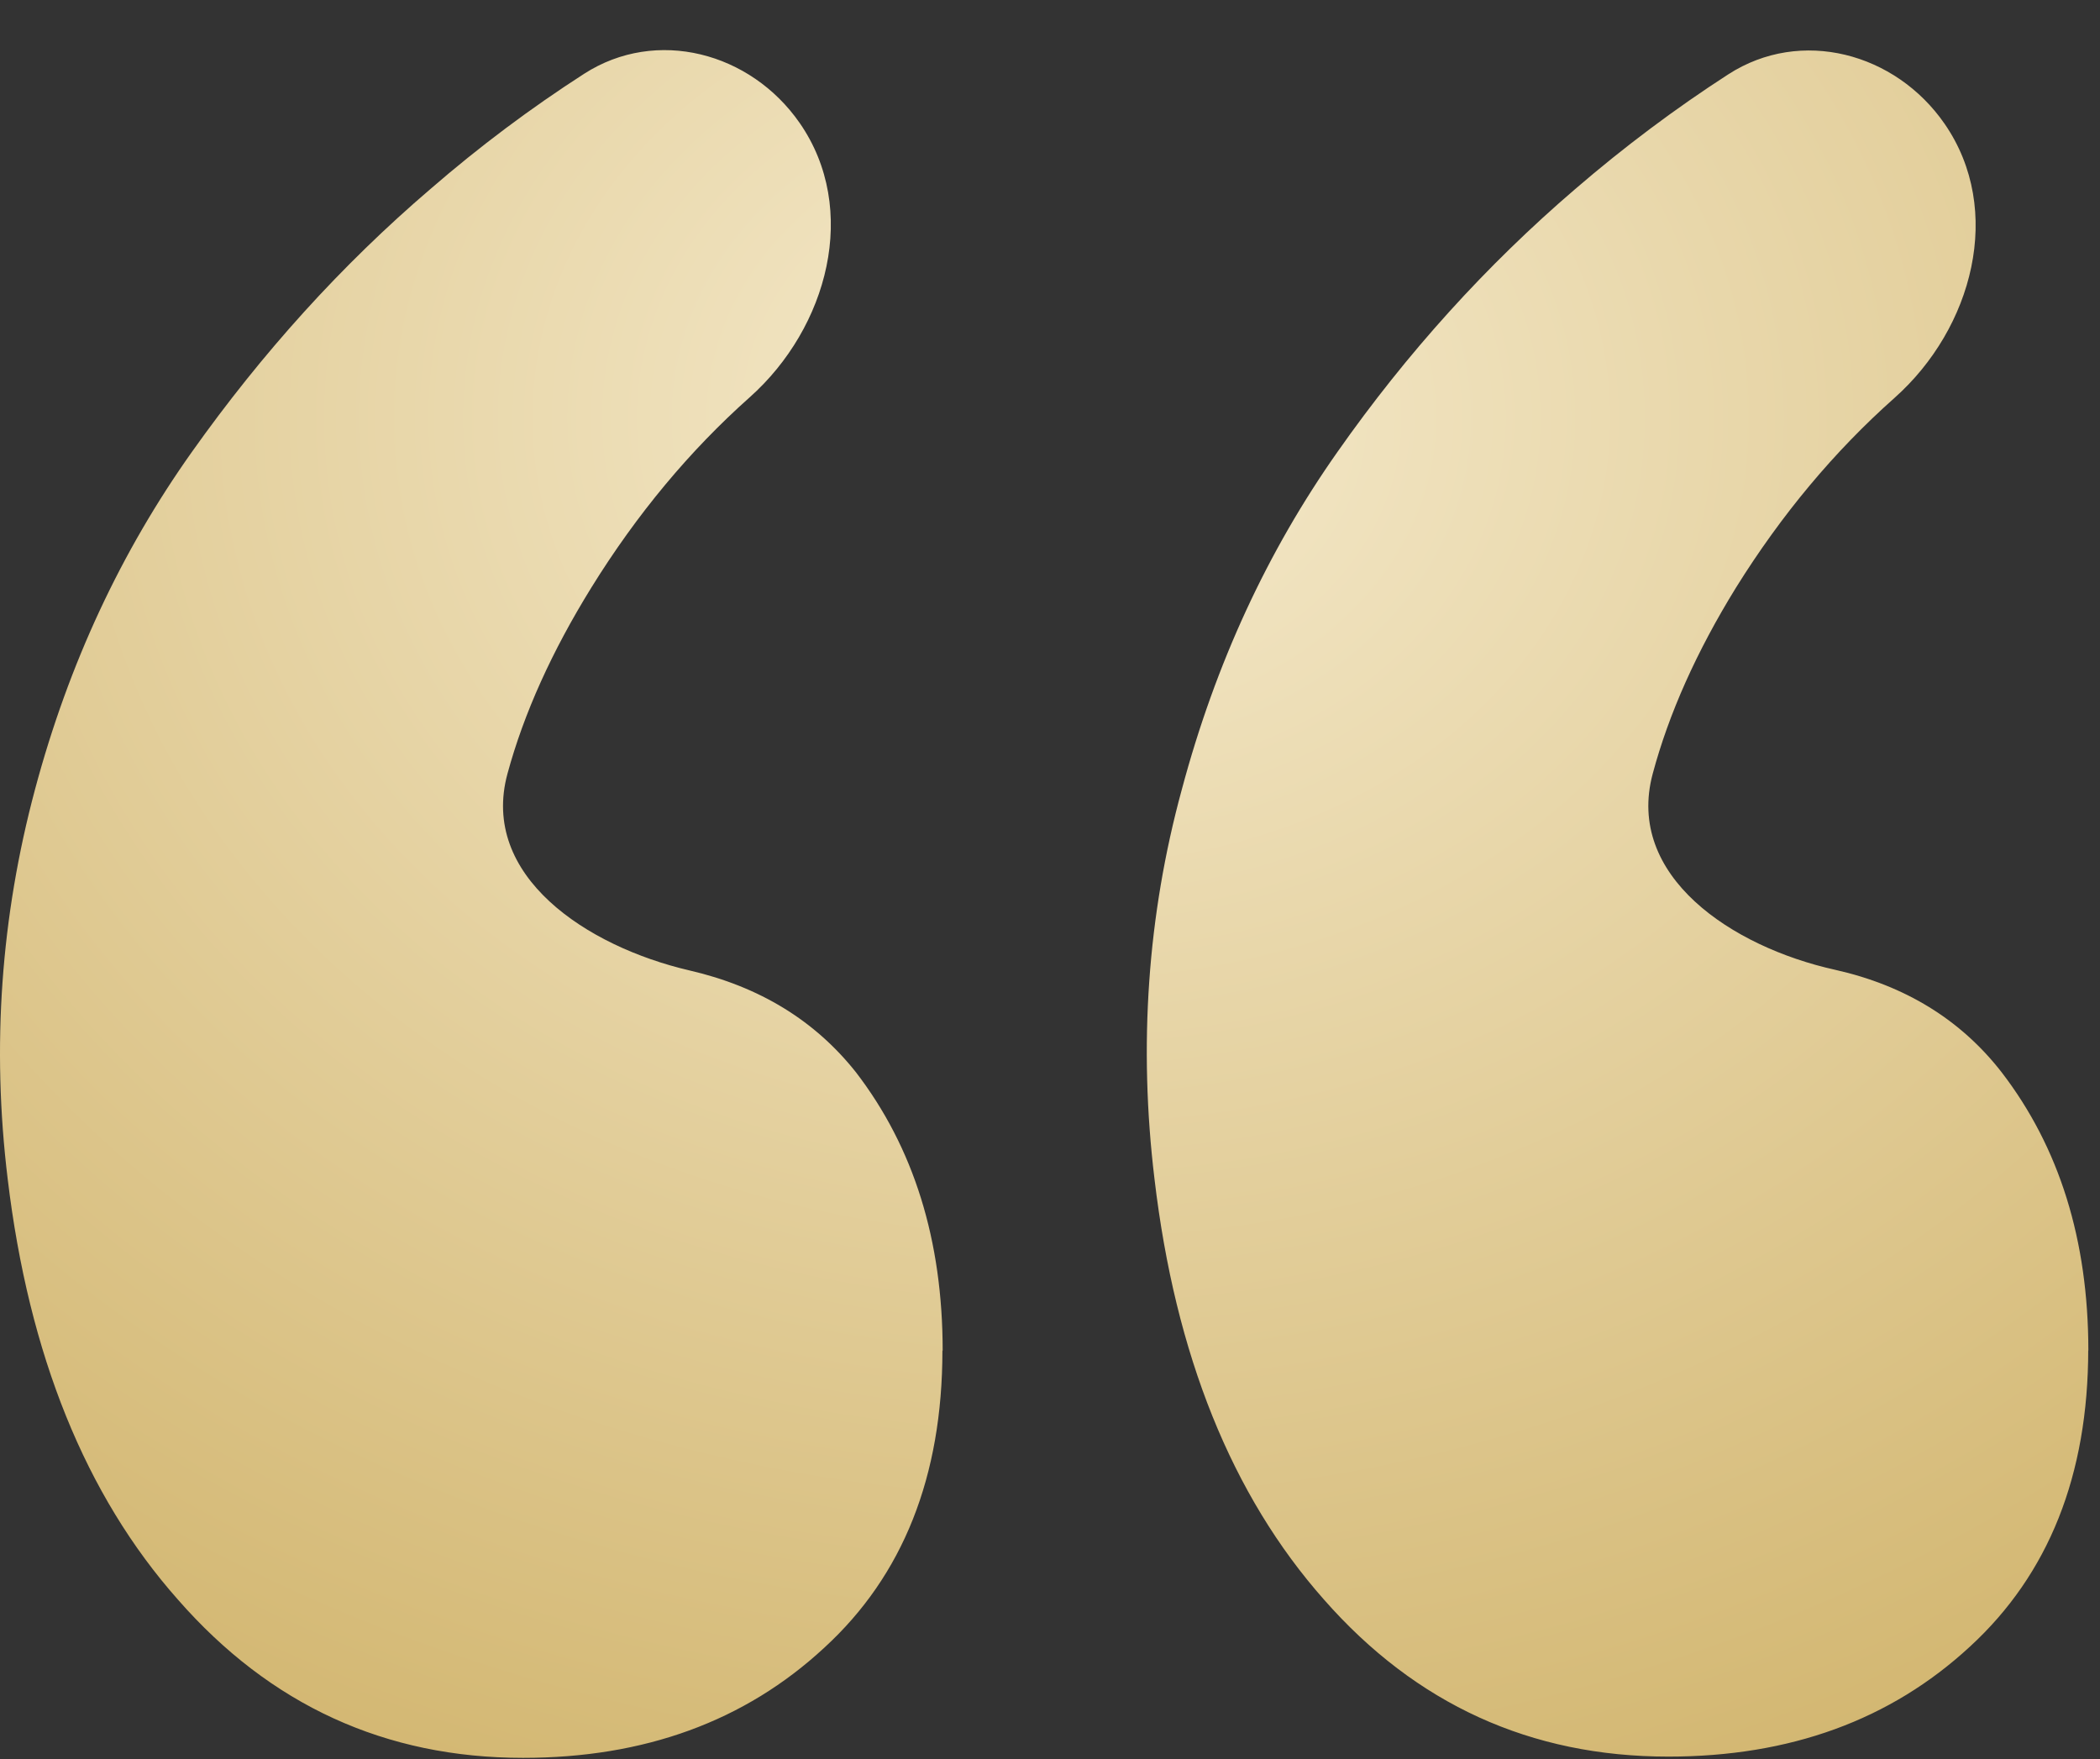 <?xml version="1.0" encoding="UTF-8"?> <svg xmlns="http://www.w3.org/2000/svg" width="154" height="129" viewBox="0 0 154 129" fill="none"><rect x="0" y="0" width="154" height="129" fill="#333333" stroke="none"/> <path d="M69.129 99.054C69.129 90.951 67.011 84.155 62.775 78.639C59.773 74.845 55.703 72.35 50.556 71.162V71.162C43.001 69.404 35.181 64.22 37.215 56.735C38.418 52.305 40.478 47.754 43.373 43.077C46.704 37.702 50.574 33.055 54.973 29.139C60.721 24.023 63.029 15.334 58.64 9.014V9.014C55.042 3.835 48.14 1.998 42.837 5.41C38.93 7.925 35.163 10.741 31.568 13.858C25.03 19.448 19.229 25.875 14.072 33.141C8.916 40.406 5.048 48.611 2.562 57.911C0.076 67.212 -0.624 76.696 0.564 86.457C2.111 99.349 6.273 109.662 13.05 117.305C19.818 125.04 28.262 128.907 38.355 128.907C47.241 128.907 54.617 126.237 60.455 120.823C66.231 115.524 69.104 108.269 69.111 99.048C69.111 99.039 69.123 99.035 69.127 99.043V99.043C69.129 99.044 69.129 99.046 69.129 99.048V99.054ZM153.137 99.037C153.139 99.041 153.146 99.039 153.146 99.034C153.142 90.94 151.025 84.15 146.792 78.639C143.79 74.772 139.702 72.267 134.573 71.116V71.116C126.998 69.439 119.189 64.24 121.197 56.747C122.38 52.331 124.414 47.779 127.298 43.104C130.637 37.742 134.515 33.102 138.924 29.185C144.673 24.078 146.976 15.406 142.604 9.079V9.079C139.002 3.866 132.066 2.012 126.743 5.45C122.866 7.954 119.122 10.758 115.521 13.858C109.001 19.448 103.181 25.875 98.08 33.141C92.96 40.415 89.148 48.611 86.662 57.911C84.148 67.12 83.485 76.696 84.663 86.457C86.183 99.349 90.327 109.662 97.095 117.305C103.835 124.975 112.252 128.815 122.344 128.815C131.248 128.815 138.624 126.145 144.462 120.749C150.236 115.445 153.137 108.179 153.137 98.944V99.034C153.137 99.035 153.137 99.036 153.137 99.037V99.037Z" fill="url(#paint0_radial_211_7891)"></path> <defs> <radialGradient id="paint0_radial_211_7891" cx="0" cy="0" r="1" gradientUnits="userSpaceOnUse" gradientTransform="translate(78.615 30.884) rotate(90.106) scale(138.307 166.837)"> <stop stop-color="#F5EACC"></stop> <stop offset="1" stop-color="#C9A857"></stop> </radialGradient> </defs> </svg> 